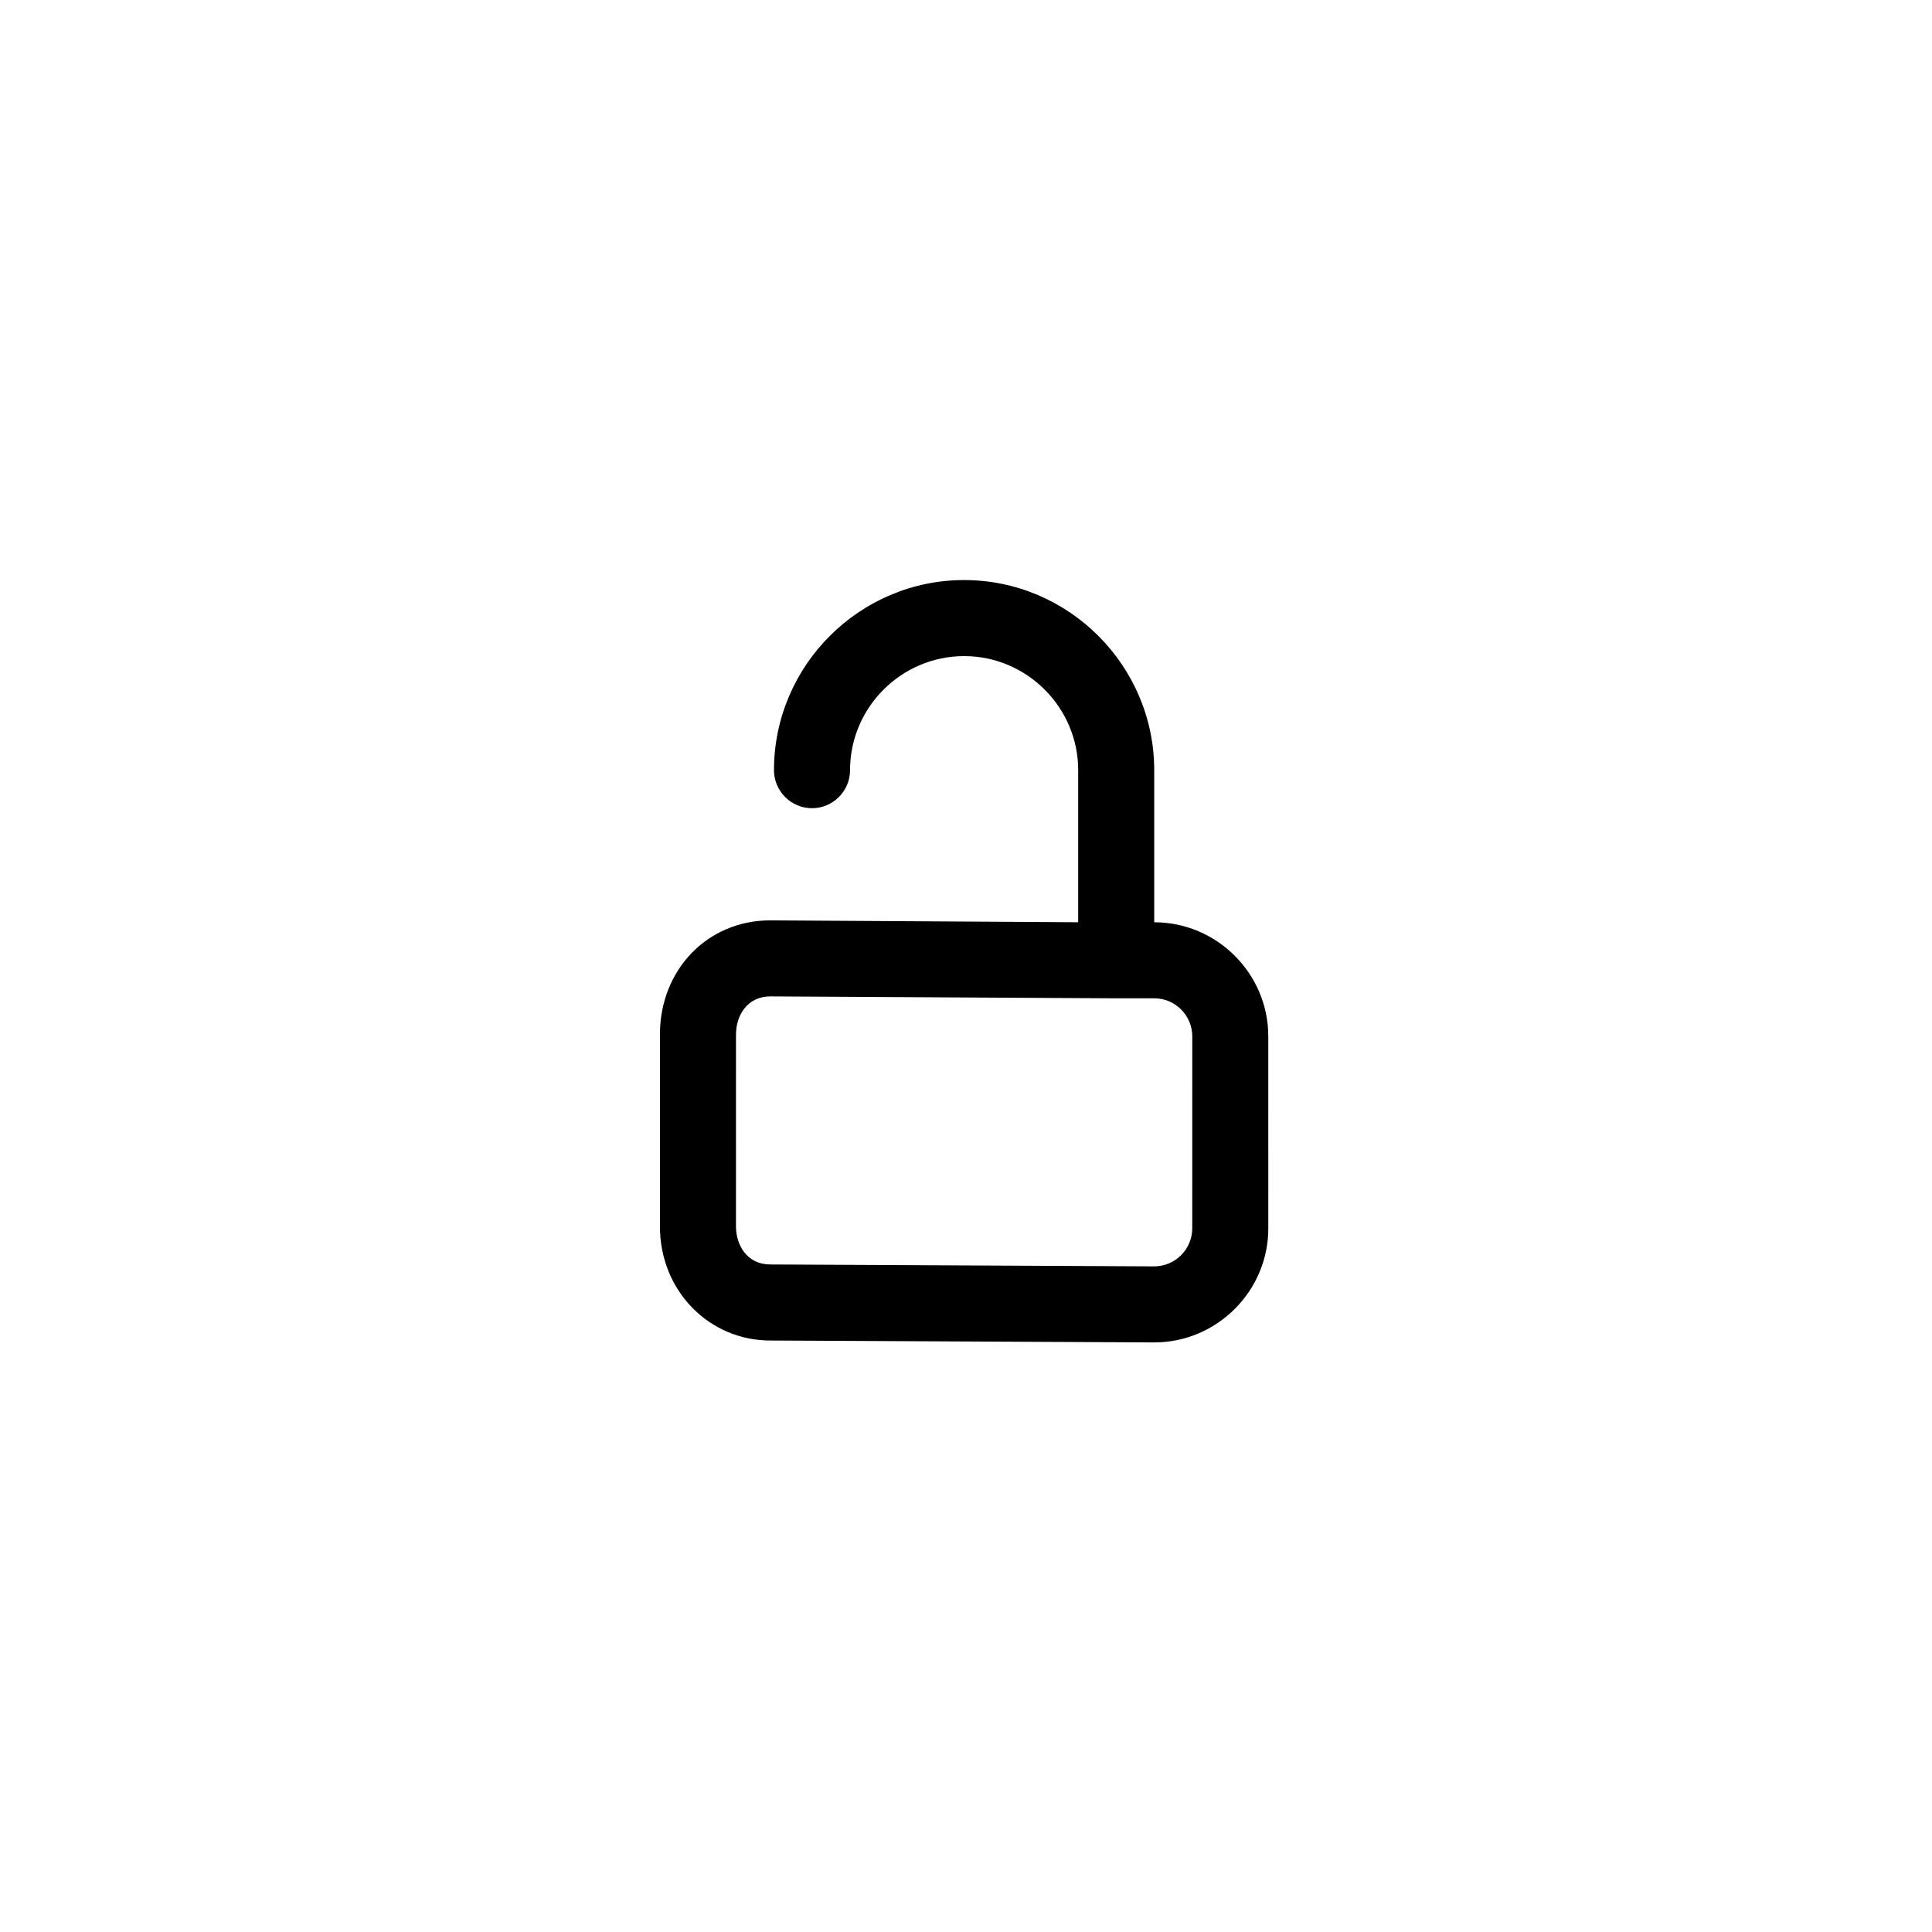 <?xml version="1.0" encoding="UTF-8"?>
<!-- Uploaded to: ICON Repo, www.svgrepo.com, Generator: ICON Repo Mixer Tools -->
<svg fill="#000000" width="800px" height="800px" version="1.1" viewBox="144 144 512 512" xmlns="http://www.w3.org/2000/svg">
 <path d="m449.88 388.41v-40.305c0-27.711-22.672-50.383-50.383-50.383-27.711 0-50.383 22.672-50.383 50.383 0 5.543 4.535 10.078 10.078 10.078s10.078-4.535 10.078-10.078c0-16.625 13.602-30.23 30.23-30.23 16.625 0 30.23 13.602 30.23 30.23v40.305l-81.617-0.504c-16.625 0-29.223 13.098-29.223 30.23v50.883c0 17.129 13.098 30.23 29.223 30.23l101.77 0.504c16.625 0 30.23-13.602 30.23-30.23l-0.004-50.883c0-16.625-13.605-30.23-30.23-30.23zm10.078 81.113c0 5.543-4.535 10.078-10.078 10.078l-101.77-0.504c-6.047 0-9.07-5.039-9.07-10.078l0.004-50.883c0-5.039 3.023-10.078 9.07-10.078l91.191 0.504h0.504 0.504 9.574c5.543 0 10.078 4.535 10.078 10.078z"/>
</svg>